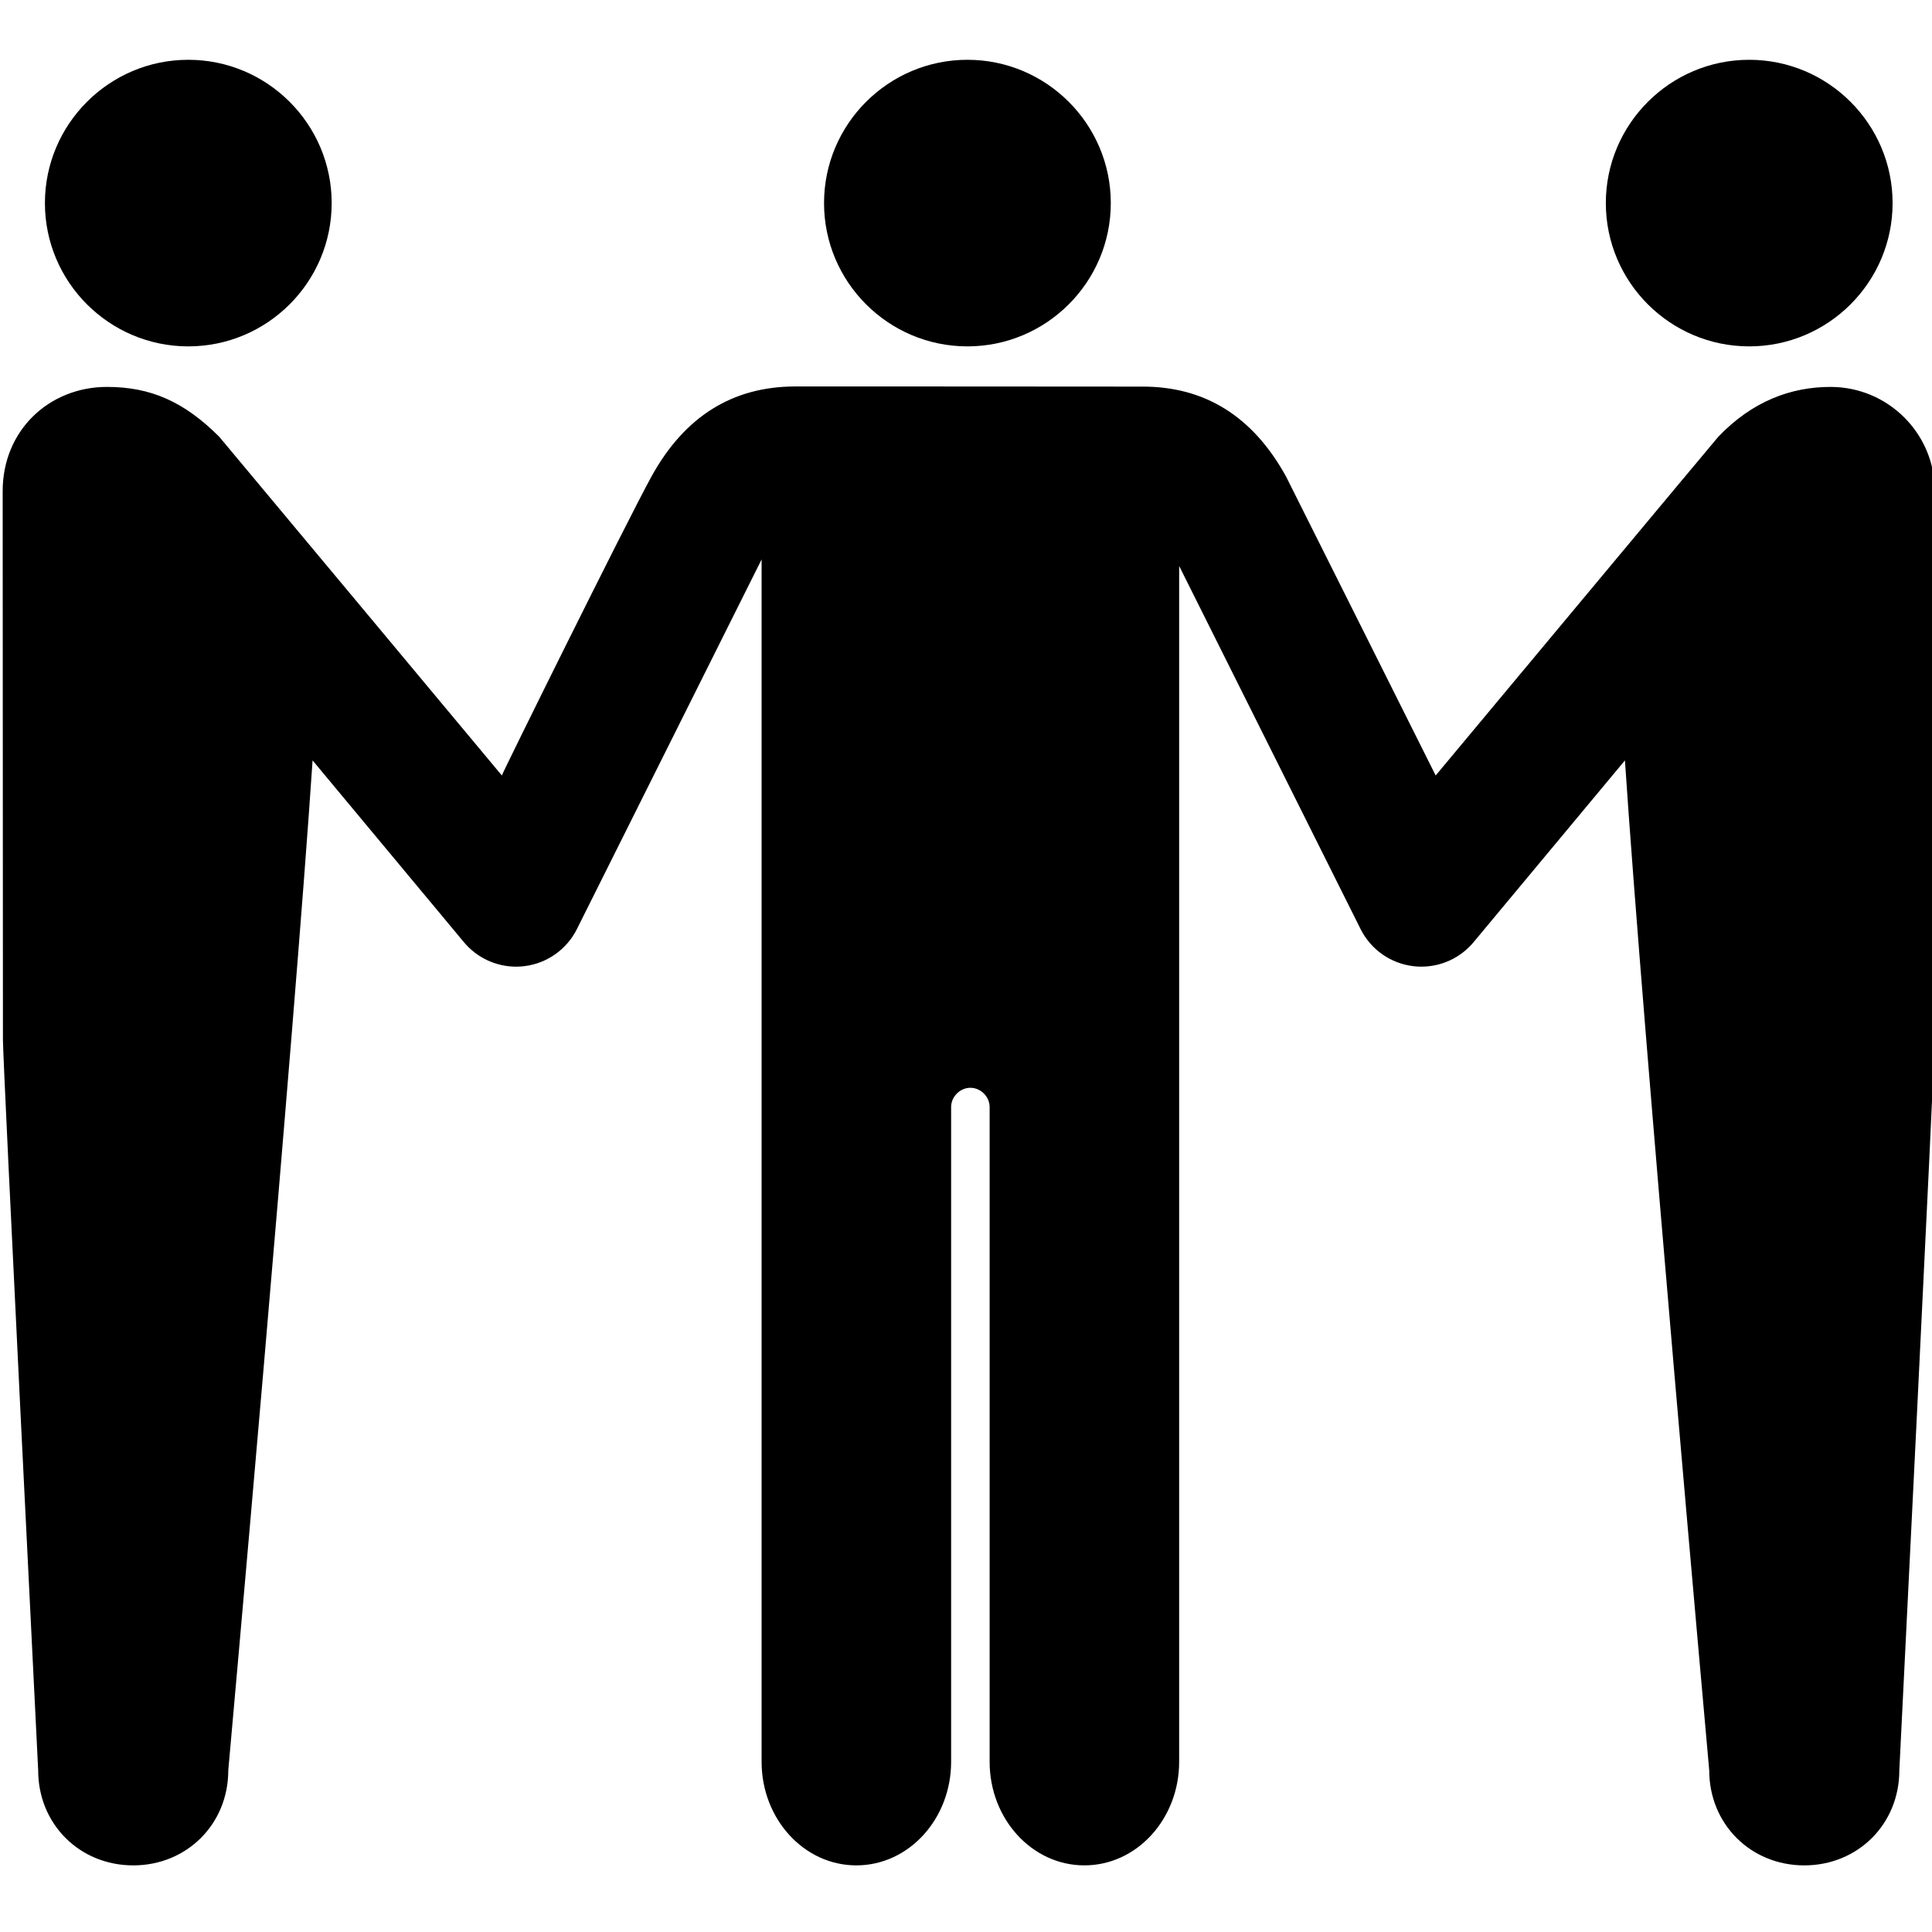 <?xml version="1.0" encoding="UTF-8" standalone="no"?>
<!-- Created with Inkscape (http://www.inkscape.org/) -->

<svg
   width="256"
   height="256"
   viewBox="0 0 67.733 67.733"
   version="1.1"
   id="svg5812"
   sodipodi:docname="community.svg"
   inkscape:version="1.1.2 (0a00cf5339, 2022-02-04)"
   xmlns:inkscape="http://www.inkscape.org/namespaces/inkscape"
   xmlns:sodipodi="http://sodipodi.sourceforge.net/DTD/sodipodi-0.dtd"
   xmlns="http://www.w3.org/2000/svg"
   xmlns:svg="http://www.w3.org/2000/svg">
  <sodipodi:namedview
     id="namedview5814"
     pagecolor="#ffffff"
     bordercolor="#666666"
     borderopacity="1.0"
     inkscape:pageshadow="2"
     inkscape:pageopacity="0.0"
     inkscape:pagecheckerboard="0"
     inkscape:document-units="mm"
     showgrid="false"
     inkscape:zoom="1.5554293"
     inkscape:cx="168.12079"
     inkscape:cy="264.23574"
     inkscape:window-width="2560"
     inkscape:window-height="1379"
     inkscape:window-x="1080"
     inkscape:window-y="24"
     inkscape:window-maximized="1"
     inkscape:current-layer="g25917"
     units="px" />
  <defs
     id="defs5809" />
  <g
     inkscape:label="Layer 1"
     inkscape:groupmode="layer"
     id="layer1">
    <g
       id="g5771"
       style="font-size:32.338px;letter-spacing:0.201px;word-spacing:0px;stroke-width:0.808"
       transform="matrix(1.017,0,0,0.983,-621.16,-250.656)">
      <g
         id="g12964"
         transform="matrix(2.561,0,0,2.648,603.202,246.937)">
        <g
           style="fill:#000000;stroke-width:0.574;stroke-miterlimit:10;stroke-dasharray:none"
           id="g13381"
           transform="matrix(0.813,0,0,0.813,2.993,3)">
          <g
             id="g25917"
             transform="matrix(0.651,0,0,0.651,1.907,8.551)">
            <g
               style="fill:#000000"
               id="g51814"
               transform="matrix(0.195,0,0,0.195,-3.318,-11.961)">
              <path
                 d="m 127.826,39.584 c 10.308,0 18.7,-8.392 18.7,-18.7 0,-10.308 -8.392,-18.7 -18.7,-18.7 -10.308,0 -18.7,8.392 -18.7,18.7 0,10.308 8.392,18.7 18.7,18.7 z m -101.616,0 c -10.308,0 -18.7,-8.392 -18.7,-18.7 0,-10.308 8.392,-18.7 18.7,-18.7 10.308,0 18.7,8.392 18.7,18.7 0,10.308 -8.392,18.7 -18.7,18.7 z m 203.58,0 c 10.308,0 18.7,-8.392 18.7,-18.7 0,-10.308 -8.392,-18.7 -18.7,-18.7 -10.308,0 -18.7,8.392 -18.7,18.7 0,10.308 8.392,18.7 18.7,18.7 z m 24.176,90.464 c 0,3.167 -4.598,95.372 -4.598,95.372 0,6.998 -5.398,12.396 -12.396,12.396 -6.998,0 -12.396,-5.398 -12.396,-12.396 0,0 -8.617,-95.972 -10.995,-131.806 l -19.741,23.724 c -1.694,2.035 -4.194,3.192 -6.808,3.192 -0.339,0 -0.68,-0.019 -1.021,-0.059 -2.972,-0.345 -5.569,-2.165 -6.905,-4.842 L 155.441,68.241 v 156.056 c 0,7.435 -5.504,13.517 -12.359,13.517 -6.855,0 -12.359,-6.082 -12.359,-13.517 V 138.85 c 0,-1.352 -1.159,-2.511 -2.511,-2.511 -1.352,0 -2.511,1.159 -2.511,2.511 v 85.448 c 0,7.435 -5.504,13.517 -12.359,13.517 -6.855,0 -12.359,-6.082 -12.359,-13.517 V 67.387 L 76.891,115.63 c -1.336,2.677 -3.933,4.497 -6.904,4.842 -0.341,0.039 -0.682,0.059 -1.021,0.059 -2.613,0 -5.114,-1.157 -6.808,-3.192 L 42.419,93.614 c -2.378,35.834 -10.995,131.805 -10.995,131.805 0,6.998 -5.398,12.396 -12.396,12.396 -6.998,0 -12.396,-5.398 -12.396,-12.396 0,0 -4.598,-92.204 -4.598,-95.371 0,0 -0.034,-71.339 -0.034,-71.57 0,-7.97 6.091,-13.605 13.605,-13.605 5.692,0 10.073,1.924 14.649,6.516 0.131,0.132 36.851,44.193 36.851,44.193 -0.062,-0.074 16.261,-33.095 19.507,-39.002 4.344,-7.903 10.612,-11.71 18.6,-11.765 0.019,0 0.041,-0.005 0.059,-0.005 0,0 45.073,0.012 45.348,0.022 8.069,-0.022 14.396,3.788 18.772,11.752 0.091,0.157 19.506,38.998 19.506,38.998 0,0 36.714,-44.061 36.854,-44.196 4.473,-4.689 9.55,-6.513 14.645,-6.513 7.514,0 13.605,6.091 13.605,13.605 -0.001,2.734 -0.035,71.57 -0.035,71.57 z"
                 id="path51806" />
            </g>
          </g>
        </g>
      </g>
    </g>
  </g>
  <style
     type="text/css"
     id="style12642">
	.st0{fill:#000000;}
</style>
  <style
     type="text/css"
     id="style12914">
	.st0{fill:none;stroke:#000000;stroke-width:2;stroke-linecap:round;stroke-linejoin:round;stroke-miterlimit:10;}
	.st1{fill:none;stroke:#000000;stroke-width:2;stroke-linejoin:round;stroke-miterlimit:10;}
</style>
  <style
     type="text/css"
     id="style26658">
	.st0{fill:#000000;}
</style>
</svg>
